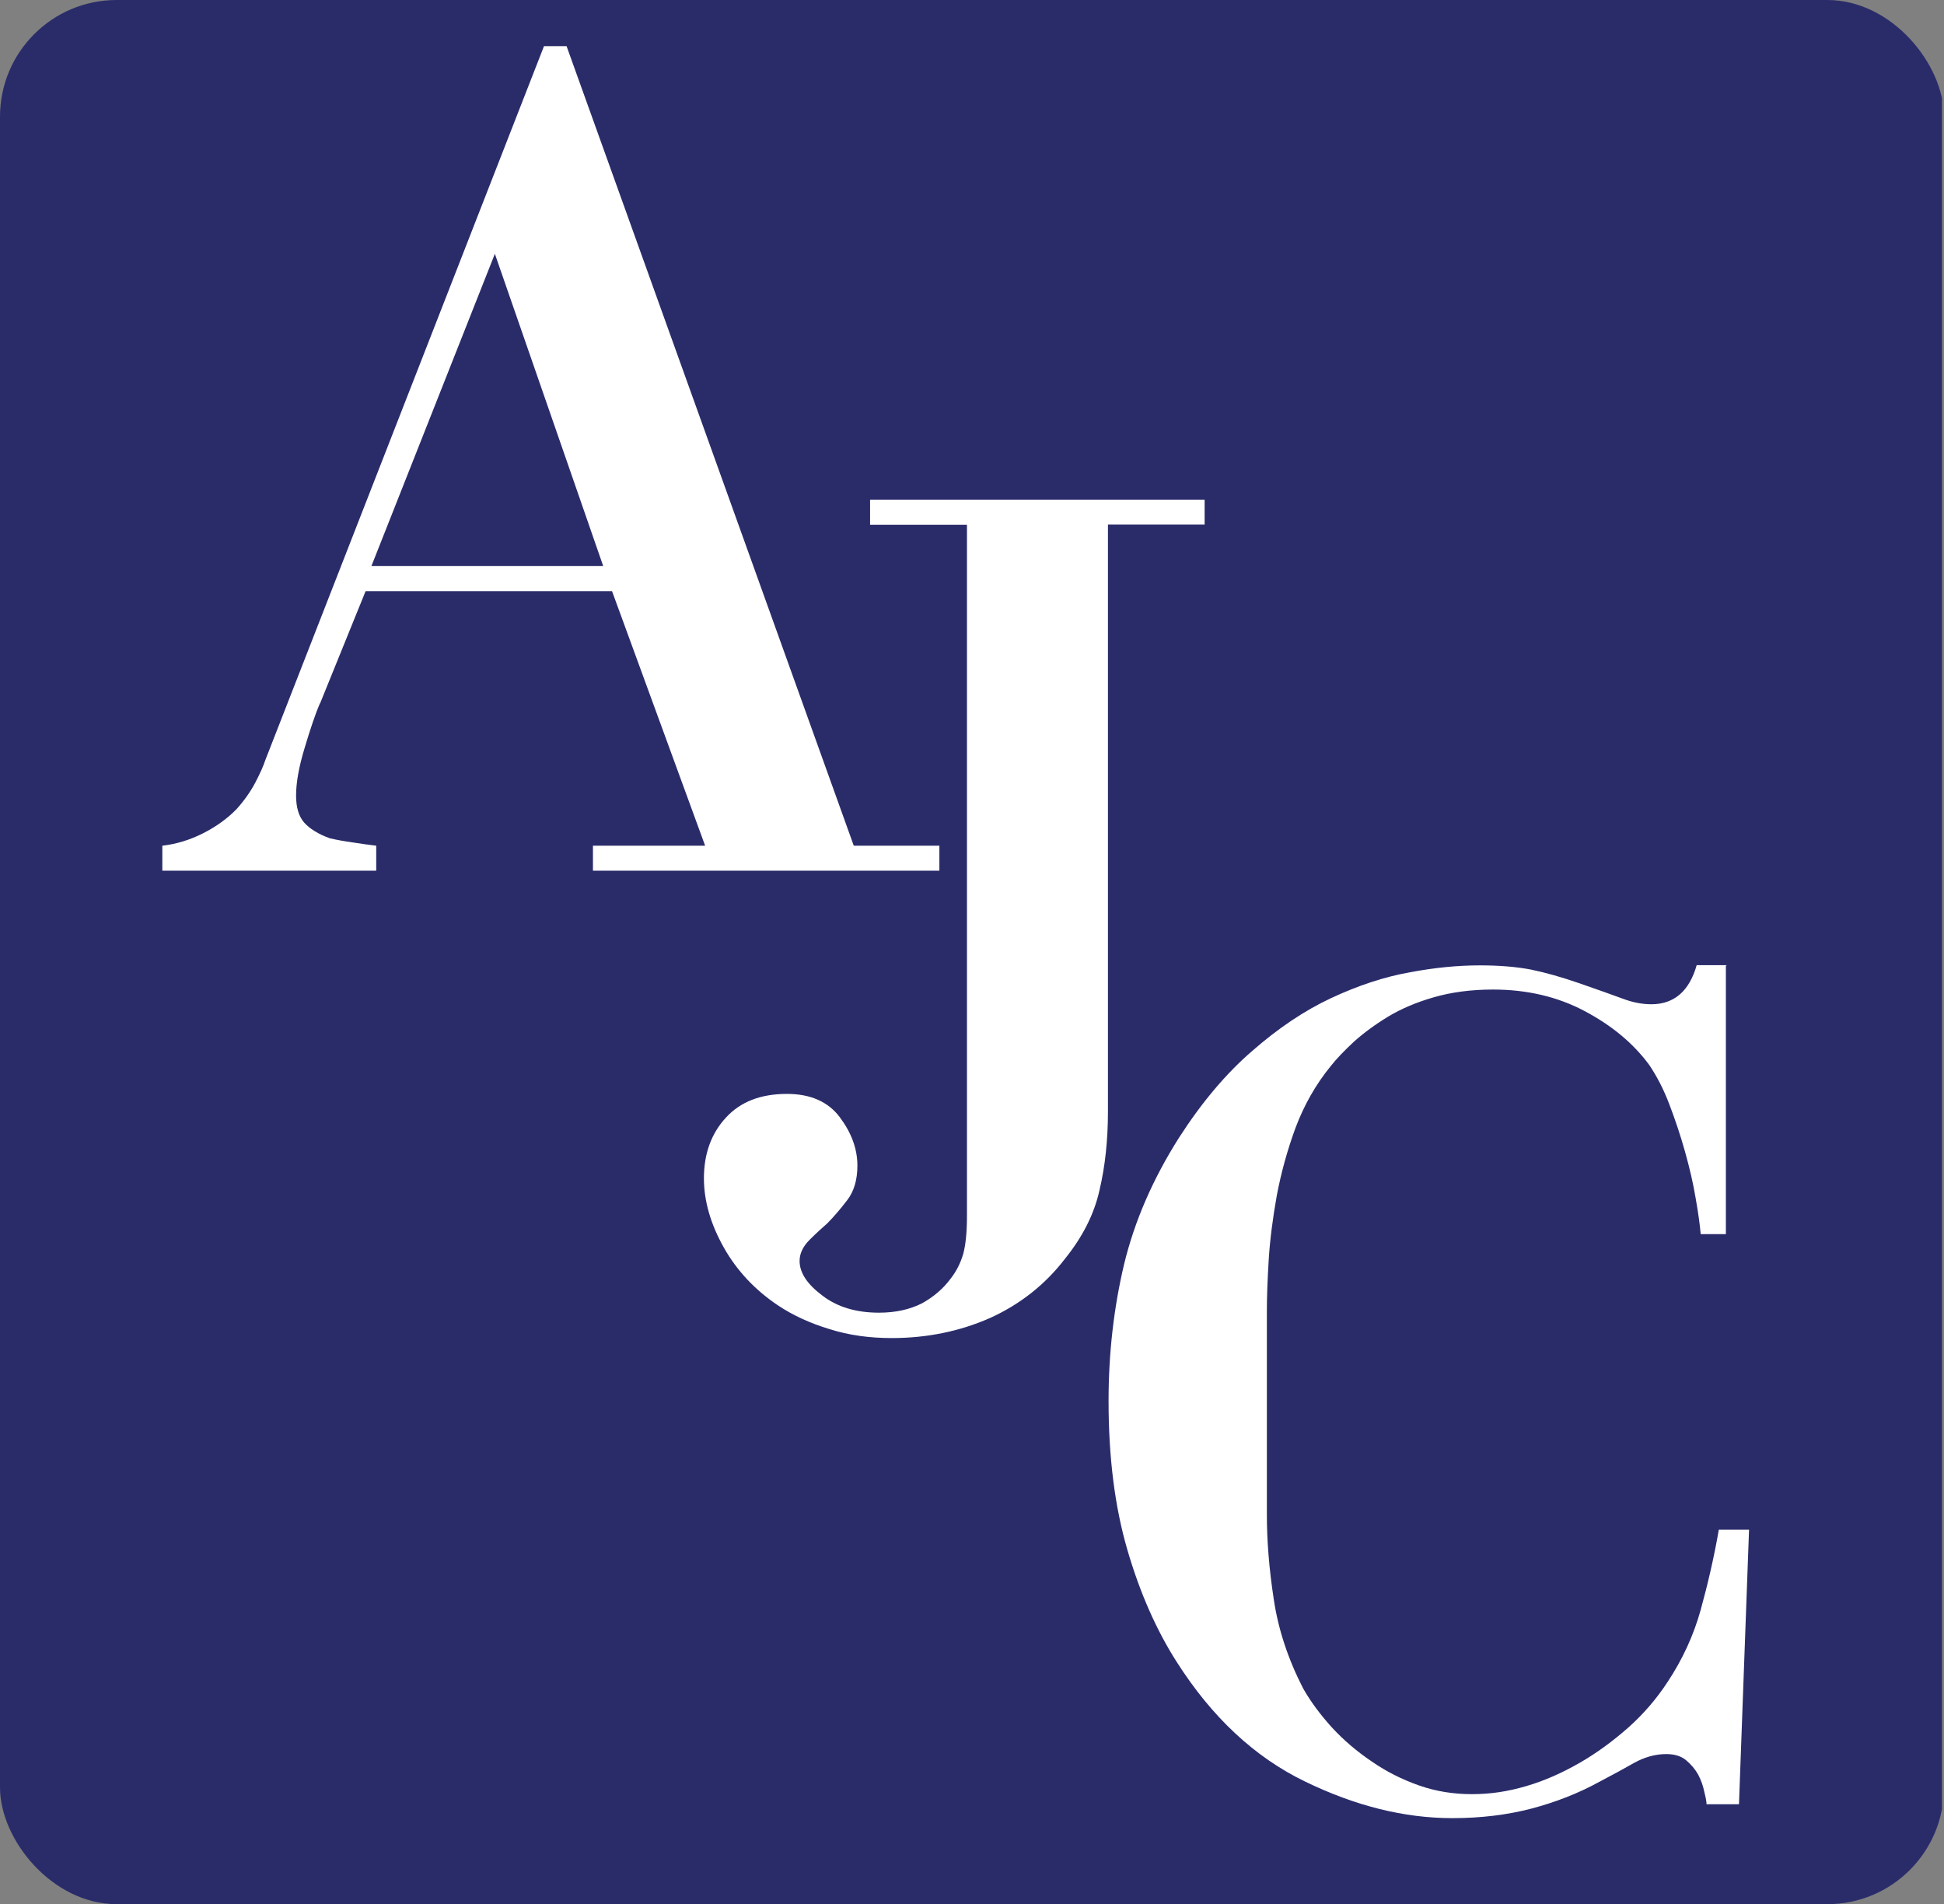 <?xml version="1.0" encoding="UTF-8"?>
<svg id="Layer_1" data-name="Layer 1" xmlns="http://www.w3.org/2000/svg" xmlns:xlink="http://www.w3.org/1999/xlink" viewBox="0 0 96.52 94.52">
  <rect x="0" y="0" width="96.52" height="94.52" fill="#808080" stroke="none"/>
  <defs>
    <style>
      .cls-1 {
        fill: none;
      }

      .cls-2 {
        clip-path: url(#clippath-1);
      }

      .cls-3 {
        fill: #fff;
      }

      .cls-4 {
        fill: #2a2c6a;
      }

      .cls-5 {
        clip-path: url(#clippath);
      }
    </style>
    <clipPath id="clippath">
      <rect class="cls-1" width="96.52" height="94.52" rx="5.79" ry="5.79"/>
    </clipPath>
    <clipPath id="clippath-1">
      <rect class="cls-1" x="7.93" y="1.94" width="38.72" height="41.63"/>
    </clipPath>
  </defs>
  <g class="cls-5">
    <path class="cls-4" d="M0-.42h96.42v94.94H0V-.42Z"/>
  </g>
  <g class="cls-2">
    <path class="cls-3" d="M15.88,34.92c-.21.49-.46,1.22-.75,2.19-.29.95-.43,1.74-.43,2.38,0,.58.13,1.03.4,1.34.27.3.69.57,1.27.78.34.08.73.15,1.16.21.44.07.82.12,1.15.16v1.24h-10.62v-1.24c.7-.08,1.38-.29,2.03-.62.65-.33,1.2-.73,1.65-1.19.38-.42.69-.86.94-1.33.25-.48.41-.85.49-1.1L27.01,2.29h1.12l14.26,39.69h4.25v1.24h-17.2v-1.24h5.57l-4.62-12.63h-12.24l-2.26,5.57h0ZM24.57,12.6l-6.13,15.5h11.51l-5.38-15.5Z"/>
  </g>
  <path class="cls-3" d="M59.81,24.8v1.24h-4.8v29.13c0,1.42-.14,2.73-.42,3.91-.26,1.18-.84,2.32-1.71,3.4-.99,1.29-2.25,2.28-3.74,2.95-1.5.66-3.13.99-4.87.99-1.09,0-2.12-.14-3.07-.44-.96-.29-1.82-.68-2.57-1.18-1.12-.75-2.03-1.7-2.69-2.87s-.99-2.32-.99-3.44c0-1.21.36-2.22,1.09-3.01.72-.79,1.73-1.18,3.03-1.18,1.16,0,2.04.38,2.62,1.15s.88,1.57.88,2.41c0,.71-.17,1.28-.51,1.72-.33.43-.66.82-.99,1.15-.24.21-.54.48-.87.81s-.5.68-.5,1.05c0,.59.38,1.16,1.13,1.72.74.57,1.68.85,2.81.85.83,0,1.53-.16,2.13-.46.58-.32,1.06-.73,1.43-1.23.29-.37.5-.79.63-1.25.12-.45.18-1.08.18-1.88V26.05h-4.81v-1.24h16.63-.02Z"/>
  <path class="cls-3" d="M85.69,47.94v13.32h-1.25c-.04-.46-.12-1.05-.25-1.78-.12-.73-.3-1.5-.53-2.32s-.49-1.59-.78-2.35c-.28-.74-.62-1.39-.99-1.94-.79-1.08-1.88-1.98-3.23-2.69-1.34-.71-2.86-1.06-4.53-1.06-1.08,0-2.06.13-2.93.38s-1.63.57-2.29.97c-.64.39-1.21.81-1.69,1.24-.47.44-.86.84-1.15,1.21-.75.92-1.33,1.95-1.75,3.07-.41,1.12-.72,2.25-.93,3.37-.2,1.12-.34,2.2-.4,3.2-.06.99-.09,1.83-.09,2.5v10.13c0,1.28.11,2.68.34,4.18.22,1.5.71,2.98,1.46,4.44.38.67.86,1.31,1.43,1.94.58.63,1.24,1.19,1.98,1.69.72.5,1.5.89,2.35,1.19.83.29,1.7.43,2.62.43s1.78-.13,2.7-.4,1.79-.66,2.66-1.16c.85-.49,1.65-1.08,2.41-1.75.74-.66,1.39-1.41,1.94-2.25.75-1.13,1.3-2.33,1.65-3.59.35-1.27.66-2.6.9-3.98h1.5l-.5,13.63h-1.61c0-.12-.04-.33-.11-.61-.06-.3-.16-.58-.3-.85-.15-.27-.35-.51-.6-.72s-.58-.31-.99-.31c-.54,0-1.08.15-1.6.44-.51.29-1.08.6-1.71.93-1.07.59-2.22,1.03-3.4,1.34-1.19.31-2.5.47-3.91.47-2.38,0-4.81-.6-7.32-1.82-2.5-1.21-4.62-3.19-6.37-5.94-1.01-1.58-1.83-3.44-2.45-5.57s-.93-4.58-.93-7.37c0-2.38.26-4.64.77-6.79.52-2.15,1.43-4.24,2.73-6.29,1.12-1.74,2.33-3.18,3.63-4.3,1.29-1.13,2.6-2.01,3.93-2.63s2.63-1.05,3.87-1.27c1.25-.24,2.43-.35,3.51-.35.96,0,1.81.07,2.54.21.72.15,1.5.37,2.34.66.96.33,1.68.59,2.2.78.5.19.97.28,1.43.28,1.12,0,1.88-.64,2.25-1.94h1.5l-.05.03Z"/>
</svg>

